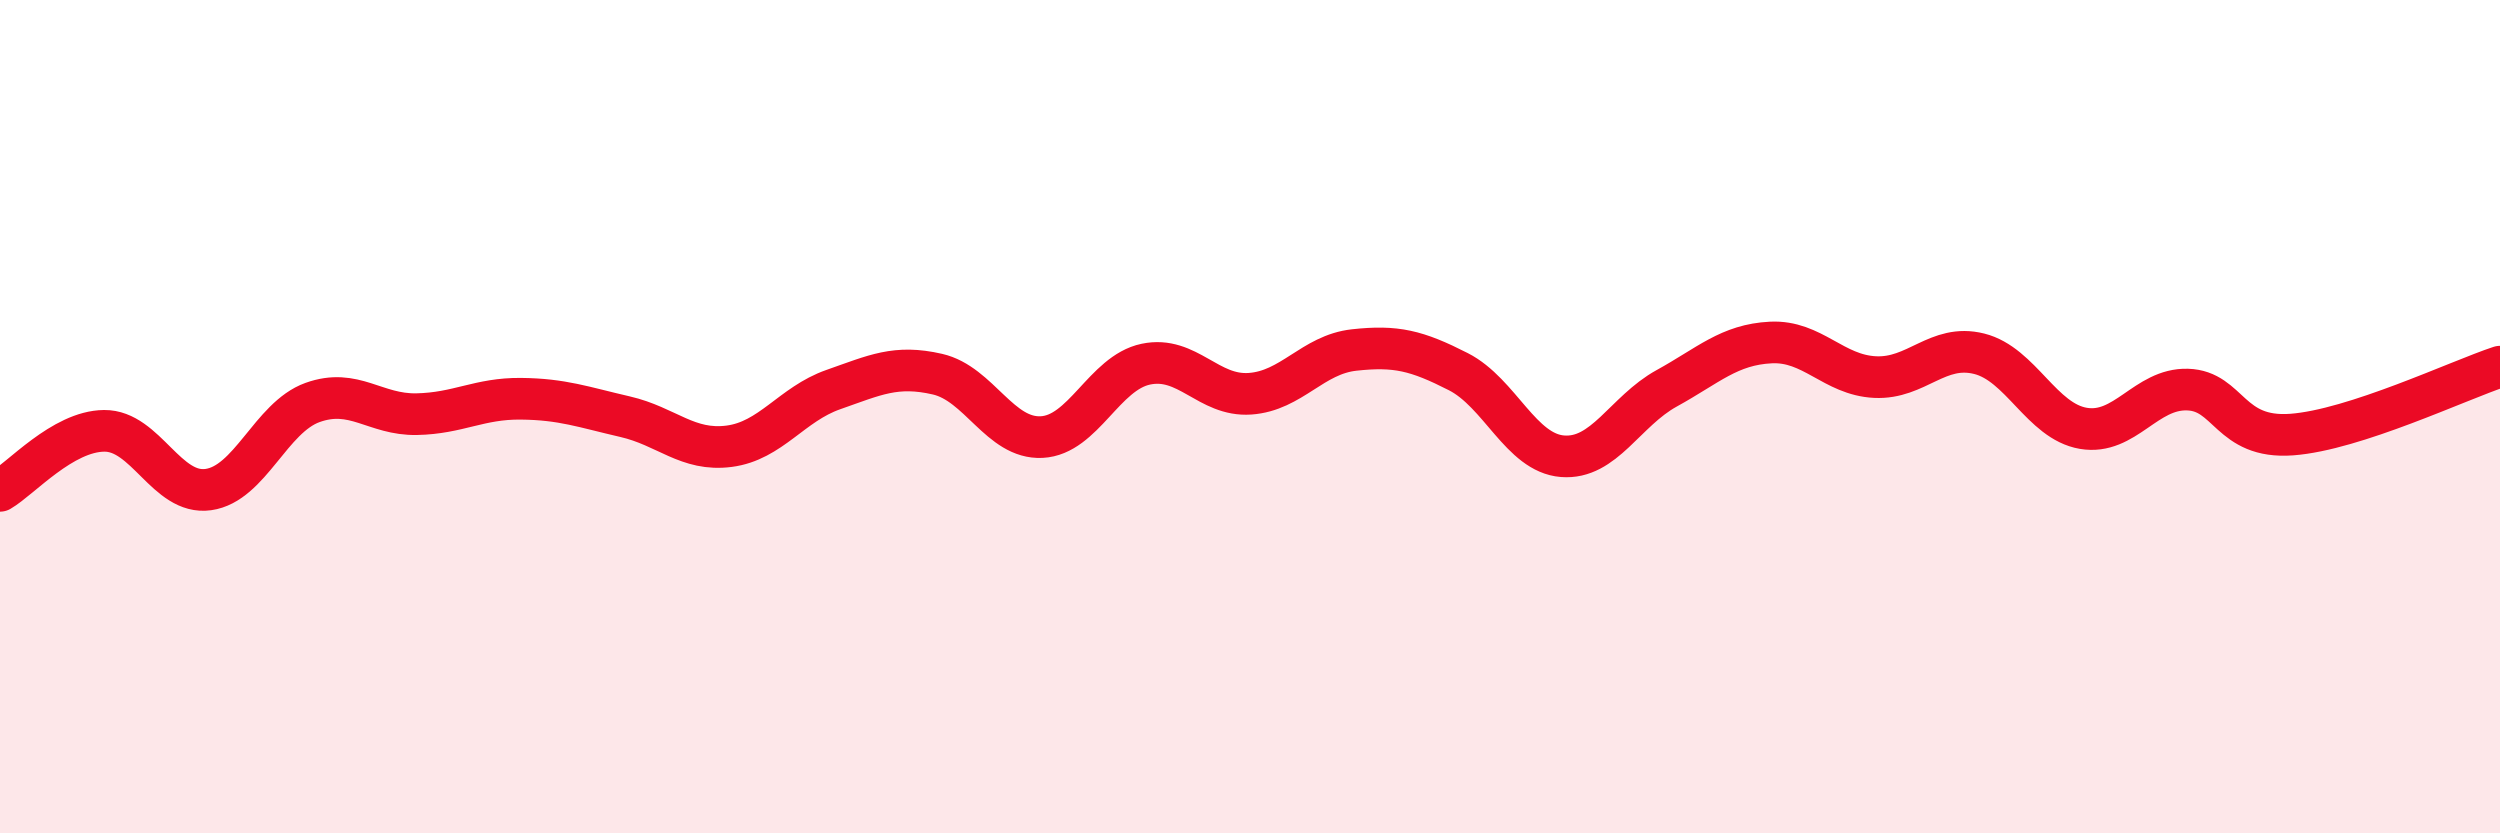 
    <svg width="60" height="20" viewBox="0 0 60 20" xmlns="http://www.w3.org/2000/svg">
      <path
        d="M 0,11.78 C 0.5,11.49 1.5,10.35 2.5,10.34 C 3.5,10.33 4,11.89 5,11.75 C 6,11.61 6.5,10.02 7.5,9.66 C 8.5,9.3 9,9.96 10,9.94 C 11,9.92 11.5,9.56 12.5,9.57 C 13.5,9.58 14,9.77 15,10 C 16,10.23 16.5,10.84 17.5,10.71 C 18.5,10.58 19,9.7 20,9.35 C 21,9 21.5,8.75 22.5,8.98 C 23.5,9.21 24,10.54 25,10.49 C 26,10.44 26.5,8.95 27.5,8.74 C 28.5,8.53 29,9.52 30,9.45 C 31,9.38 31.5,8.51 32.5,8.4 C 33.5,8.29 34,8.41 35,8.92 C 36,9.43 36.5,10.87 37.5,10.95 C 38.5,11.03 39,9.87 40,9.32 C 41,8.77 41.5,8.27 42.5,8.22 C 43.5,8.17 44,9 45,9.05 C 46,9.1 46.5,8.24 47.5,8.49 C 48.5,8.74 49,10.11 50,10.28 C 51,10.45 51.5,9.32 52.5,9.35 C 53.5,9.38 53.5,10.54 55,10.43 C 56.5,10.32 59,9.13 60,8.8L60 20L0 20Z"
        fill="#EB0A25"
        opacity="0.1"
        stroke-linecap="round"
        stroke-linejoin="round"
      />
      <path
        d="M 0,11.78 C 0.5,11.49 1.5,10.35 2.5,10.34 C 3.5,10.33 4,11.89 5,11.75 C 6,11.61 6.5,10.02 7.5,9.66 C 8.5,9.3 9,9.96 10,9.94 C 11,9.92 11.5,9.56 12.5,9.57 C 13.5,9.58 14,9.77 15,10 C 16,10.23 16.5,10.84 17.5,10.71 C 18.5,10.58 19,9.7 20,9.35 C 21,9 21.5,8.75 22.5,8.98 C 23.5,9.21 24,10.54 25,10.49 C 26,10.44 26.5,8.95 27.5,8.74 C 28.5,8.53 29,9.52 30,9.45 C 31,9.38 31.5,8.51 32.5,8.4 C 33.5,8.29 34,8.41 35,8.92 C 36,9.43 36.5,10.87 37.5,10.95 C 38.5,11.03 39,9.87 40,9.32 C 41,8.77 41.5,8.27 42.5,8.22 C 43.5,8.17 44,9 45,9.05 C 46,9.1 46.5,8.24 47.5,8.49 C 48.5,8.74 49,10.11 50,10.28 C 51,10.45 51.5,9.32 52.5,9.35 C 53.5,9.38 53.5,10.54 55,10.43 C 56.5,10.32 59,9.13 60,8.8"
        stroke="#EB0A25"
        stroke-width="1"
        fill="none"
        stroke-linecap="round"
        stroke-linejoin="round"
      />
    </svg>
  